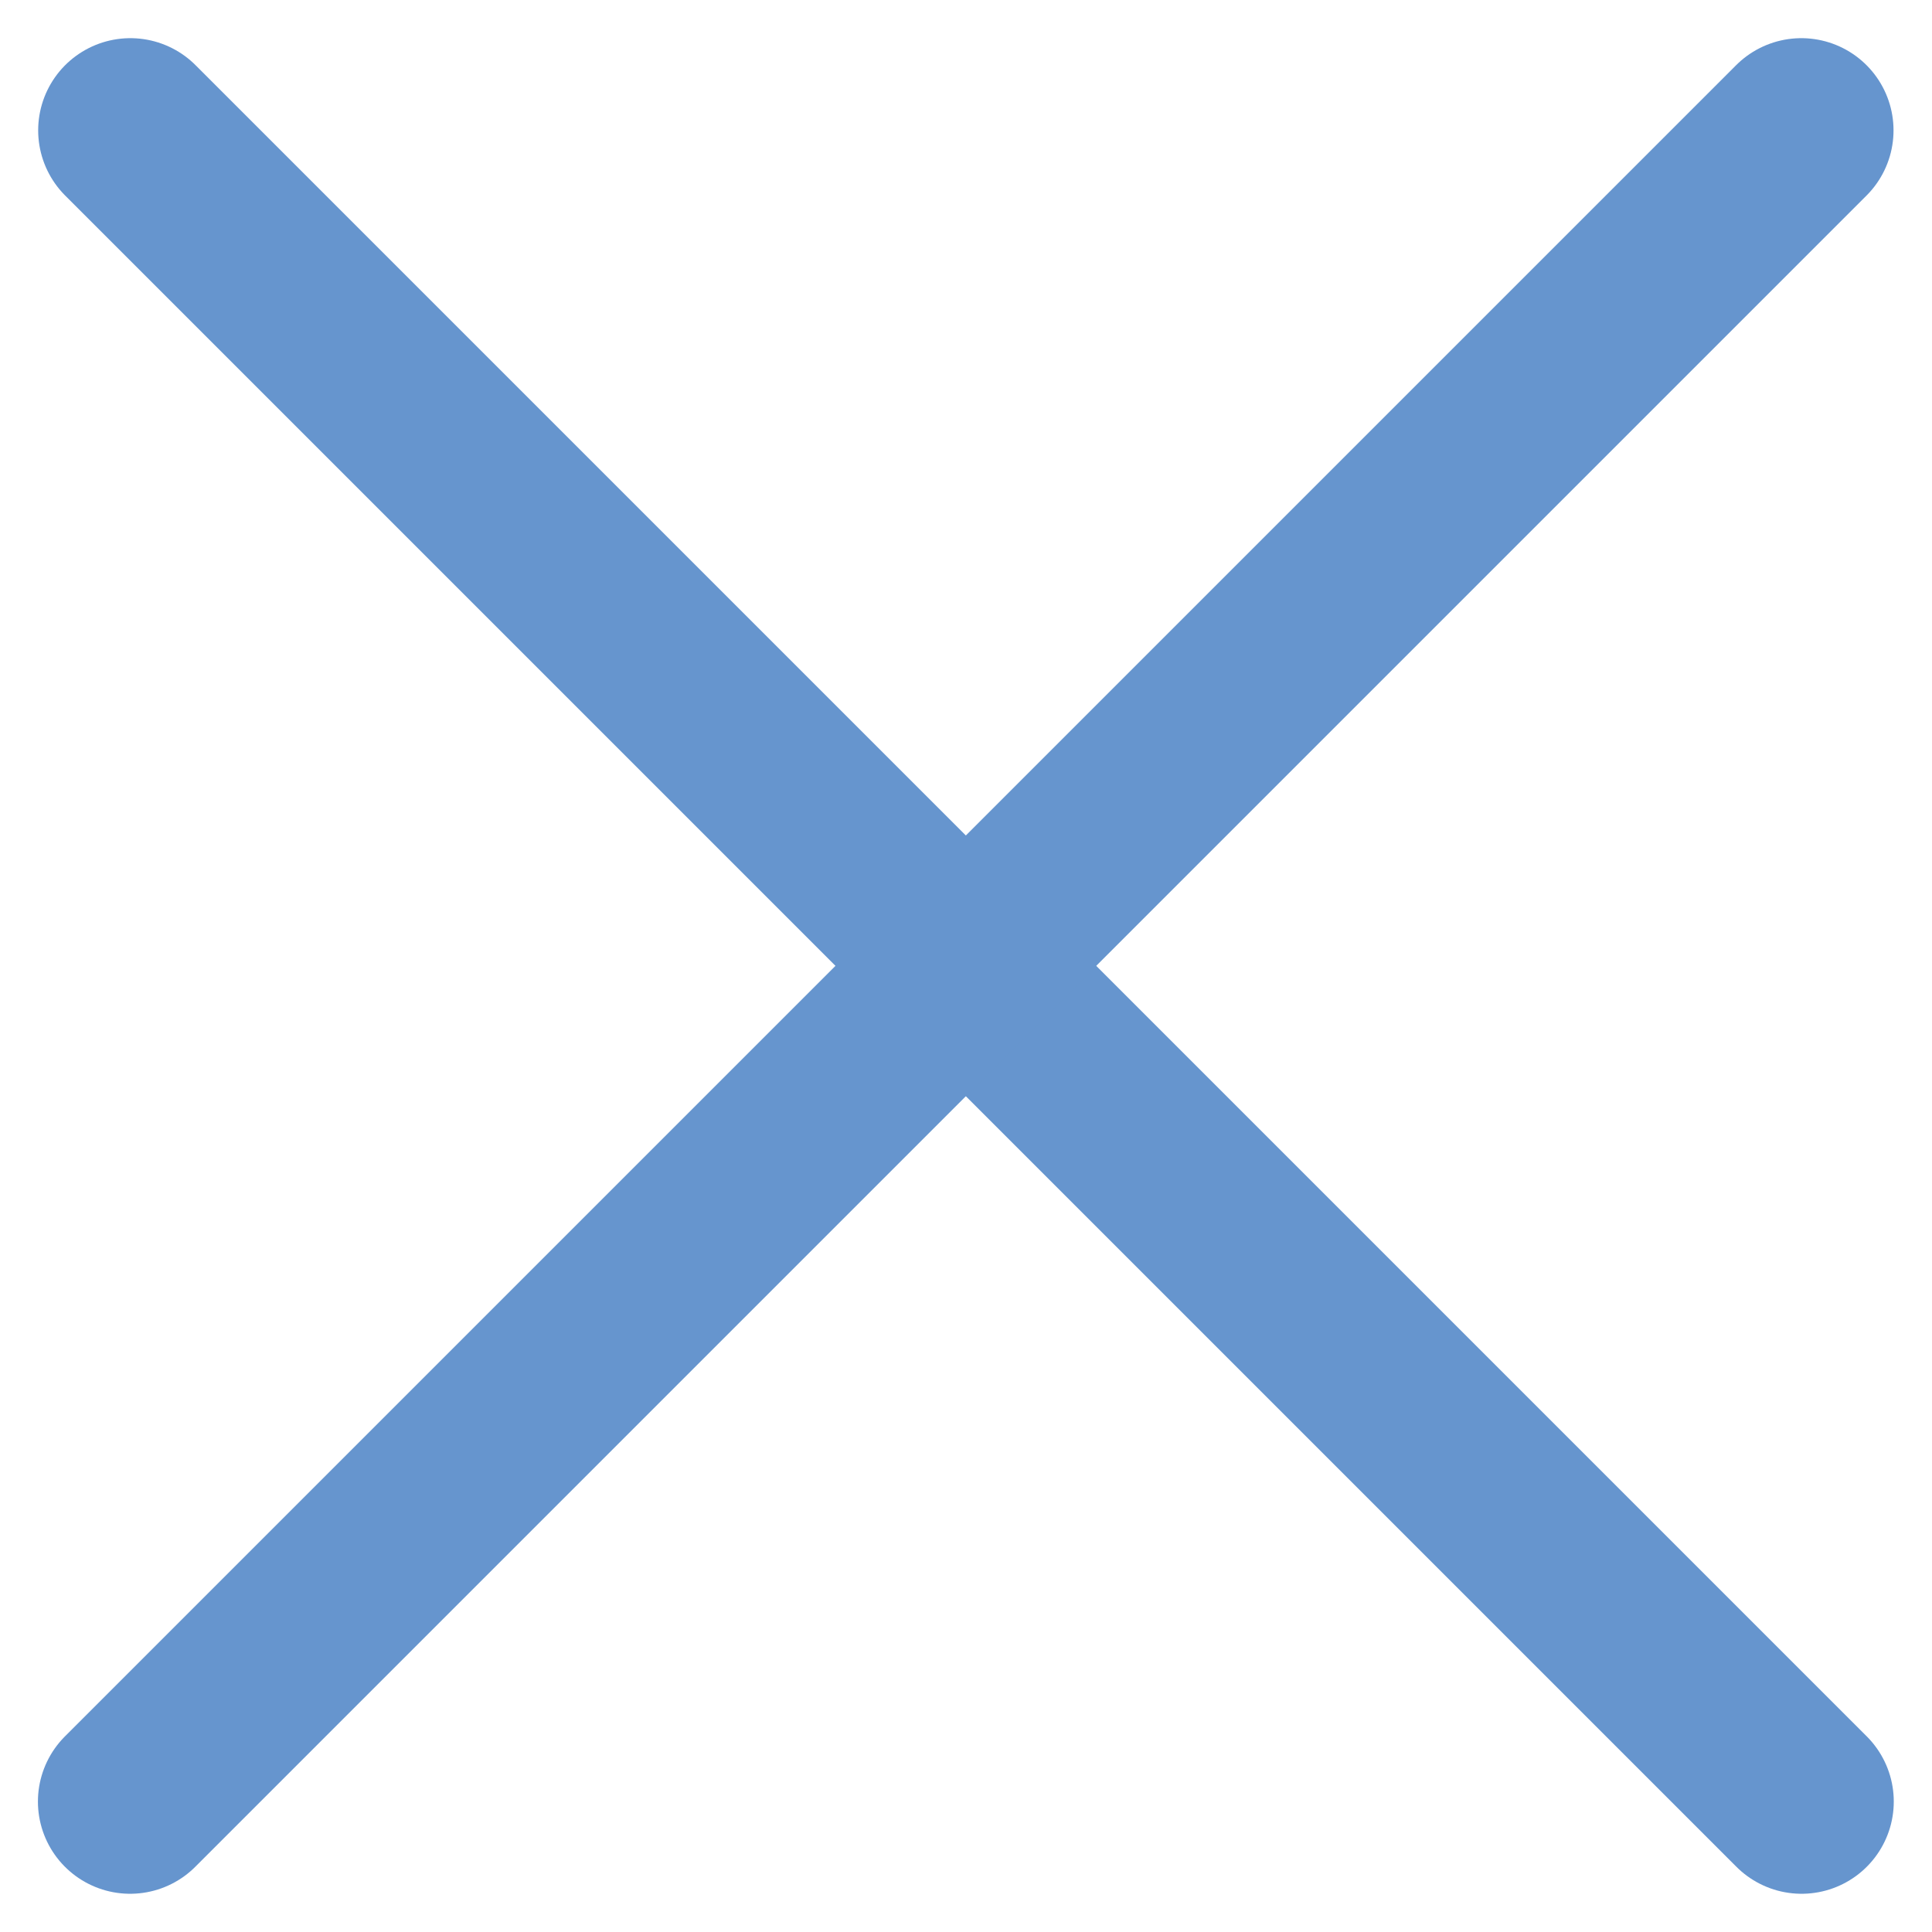 <svg xmlns="http://www.w3.org/2000/svg" width="31.434" height="31.434" viewBox="0 0 31.434 31.434"><defs><style>.a{fill:none;stroke:#6695ce;stroke-linecap:round;stroke-width:3px;}</style></defs><g transform="translate(-205.994 -848.589)"><path class="a" d="M22978.113,5270.71l27.191,27.191" transform="translate(-22769.998 -4420)"/><path class="a" d="M23005.3,5270.71l-27.191,27.191" transform="translate(-22769.998 -4420)"/></g></svg>